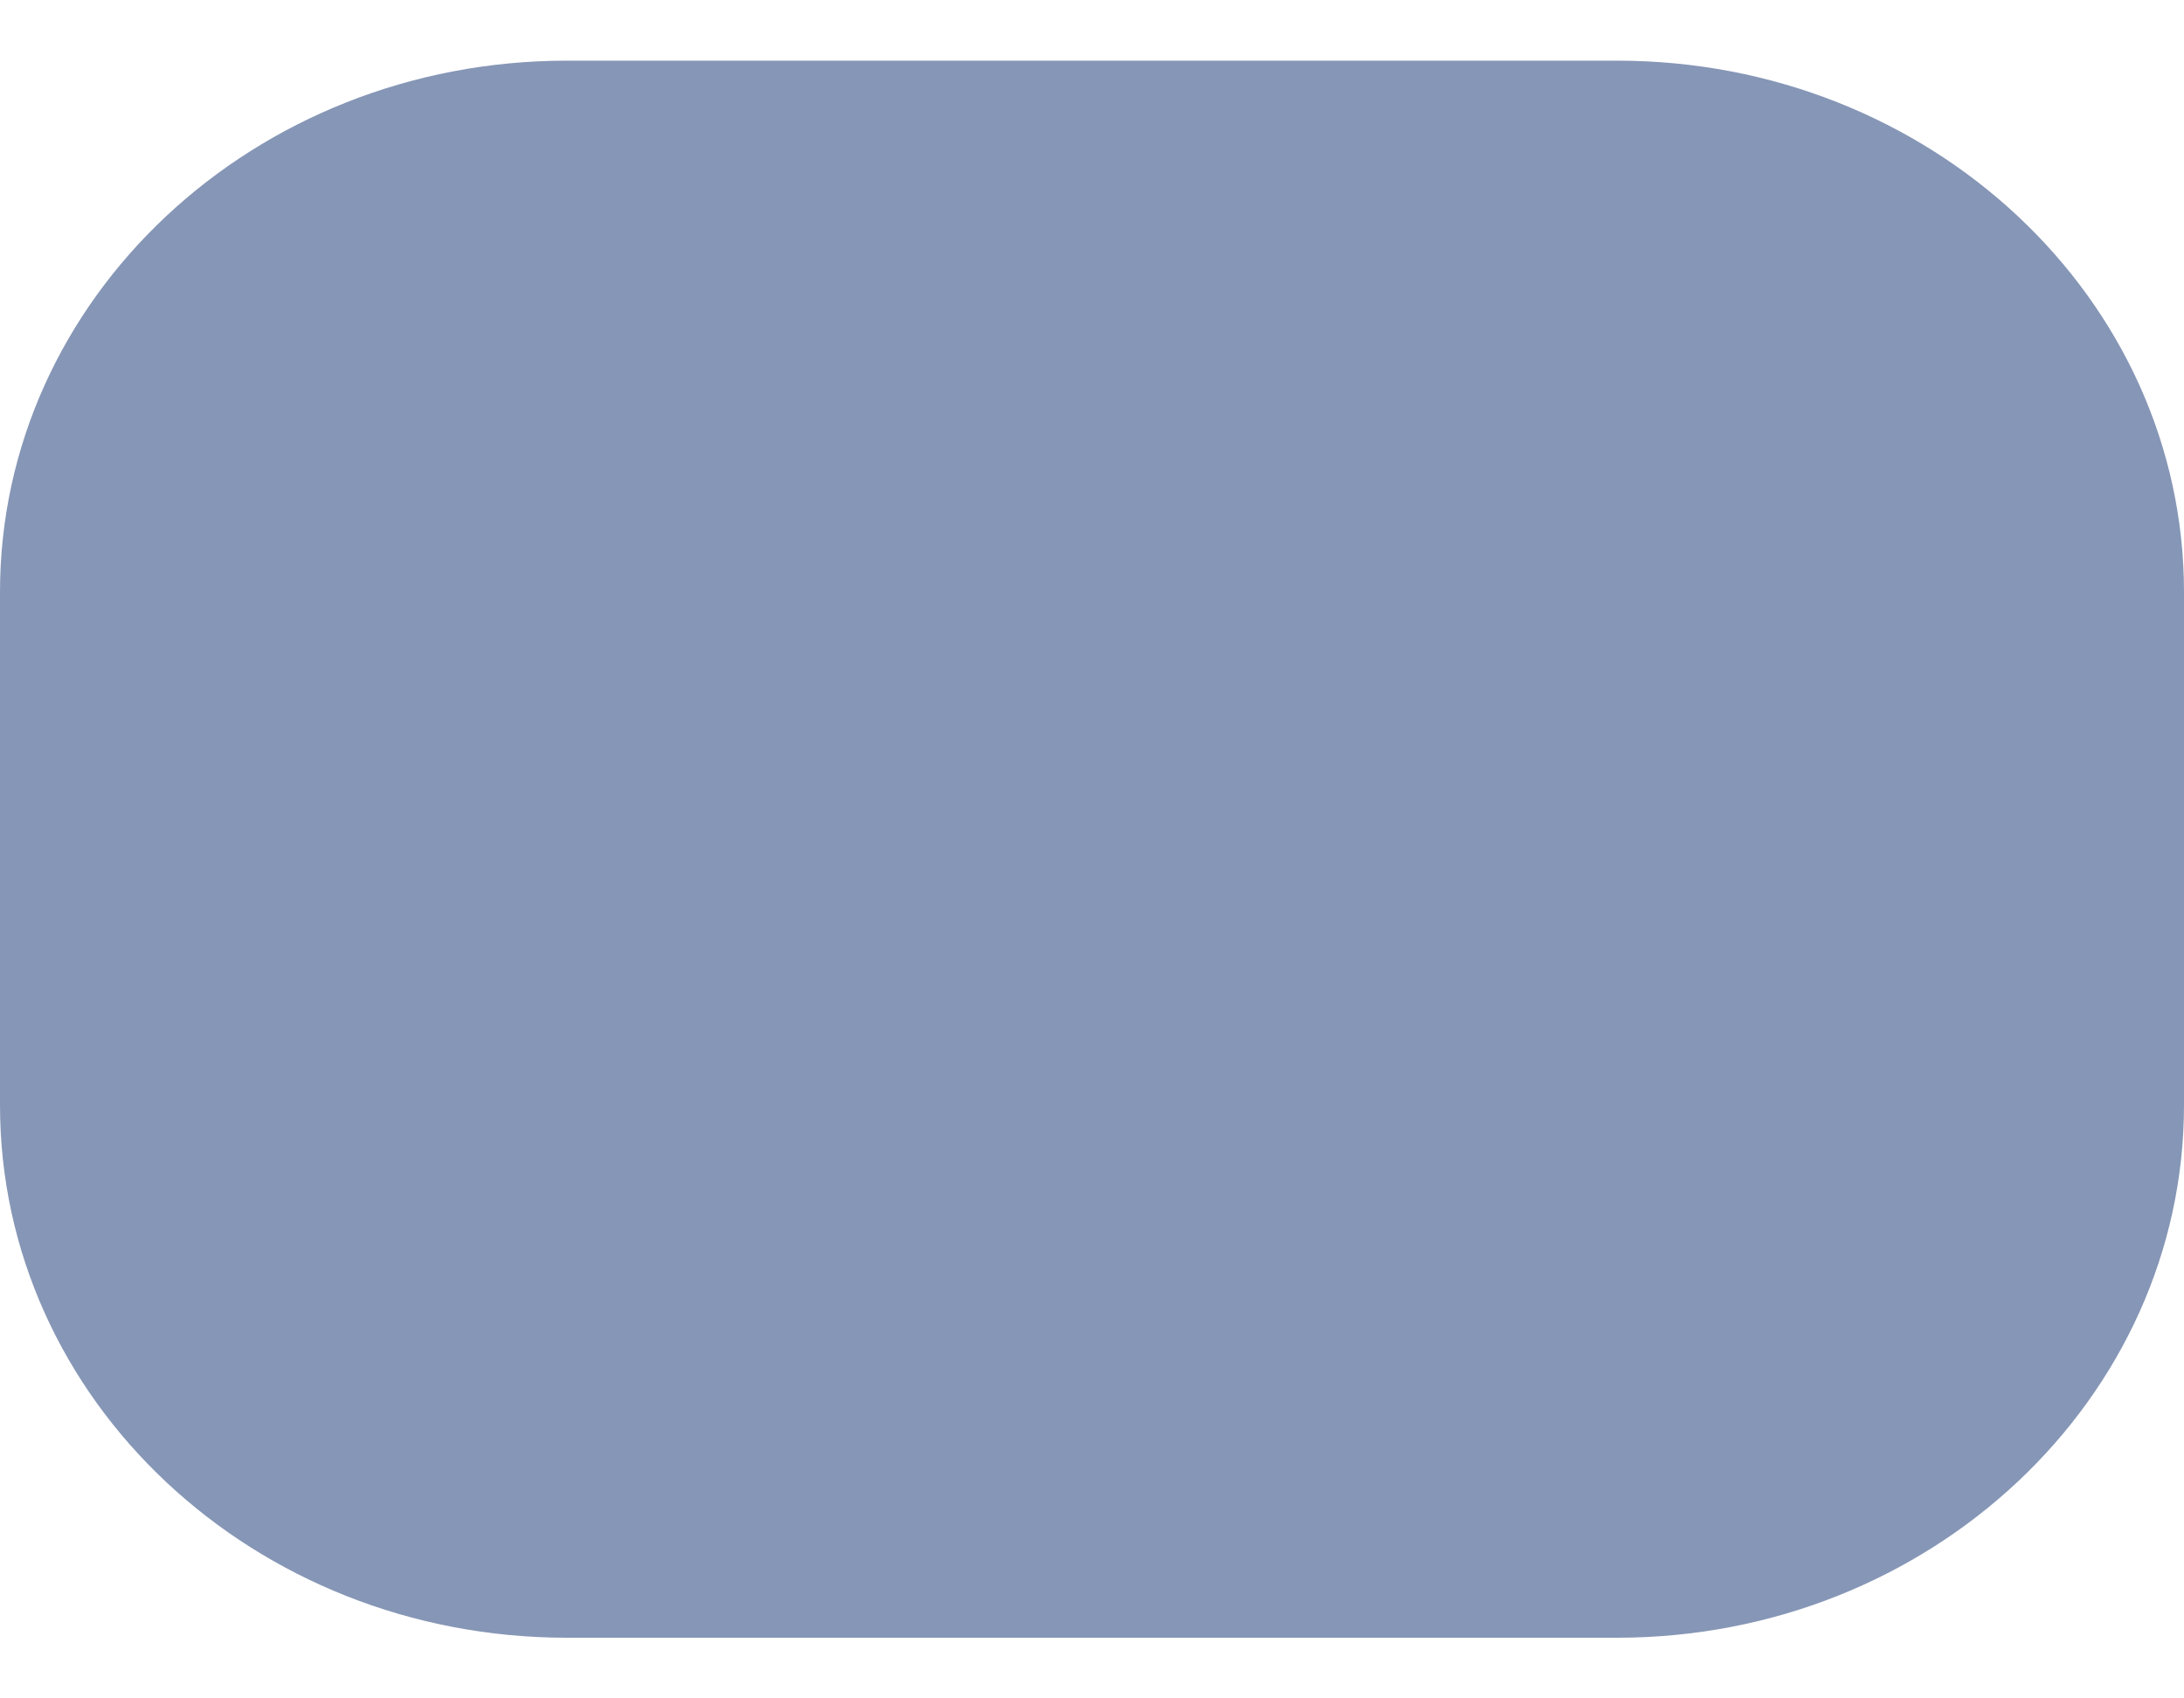<?xml version="1.0" encoding="UTF-8"?> <svg xmlns="http://www.w3.org/2000/svg" width="18" height="14" viewBox="0 0 18 14" fill="none"> <path fill-rule="evenodd" clip-rule="evenodd" d="M4.672 0.5H13.328C15.907 0.5 18 2.46 18 4.881V9.109C18 11.53 15.907 13.5 13.328 13.5H4.672C2.093 13.5 0 11.54 0 9.109V4.881C0 2.46 2.093 0.5 4.672 0.5Z" fill="#8696B6"></path> </svg> 